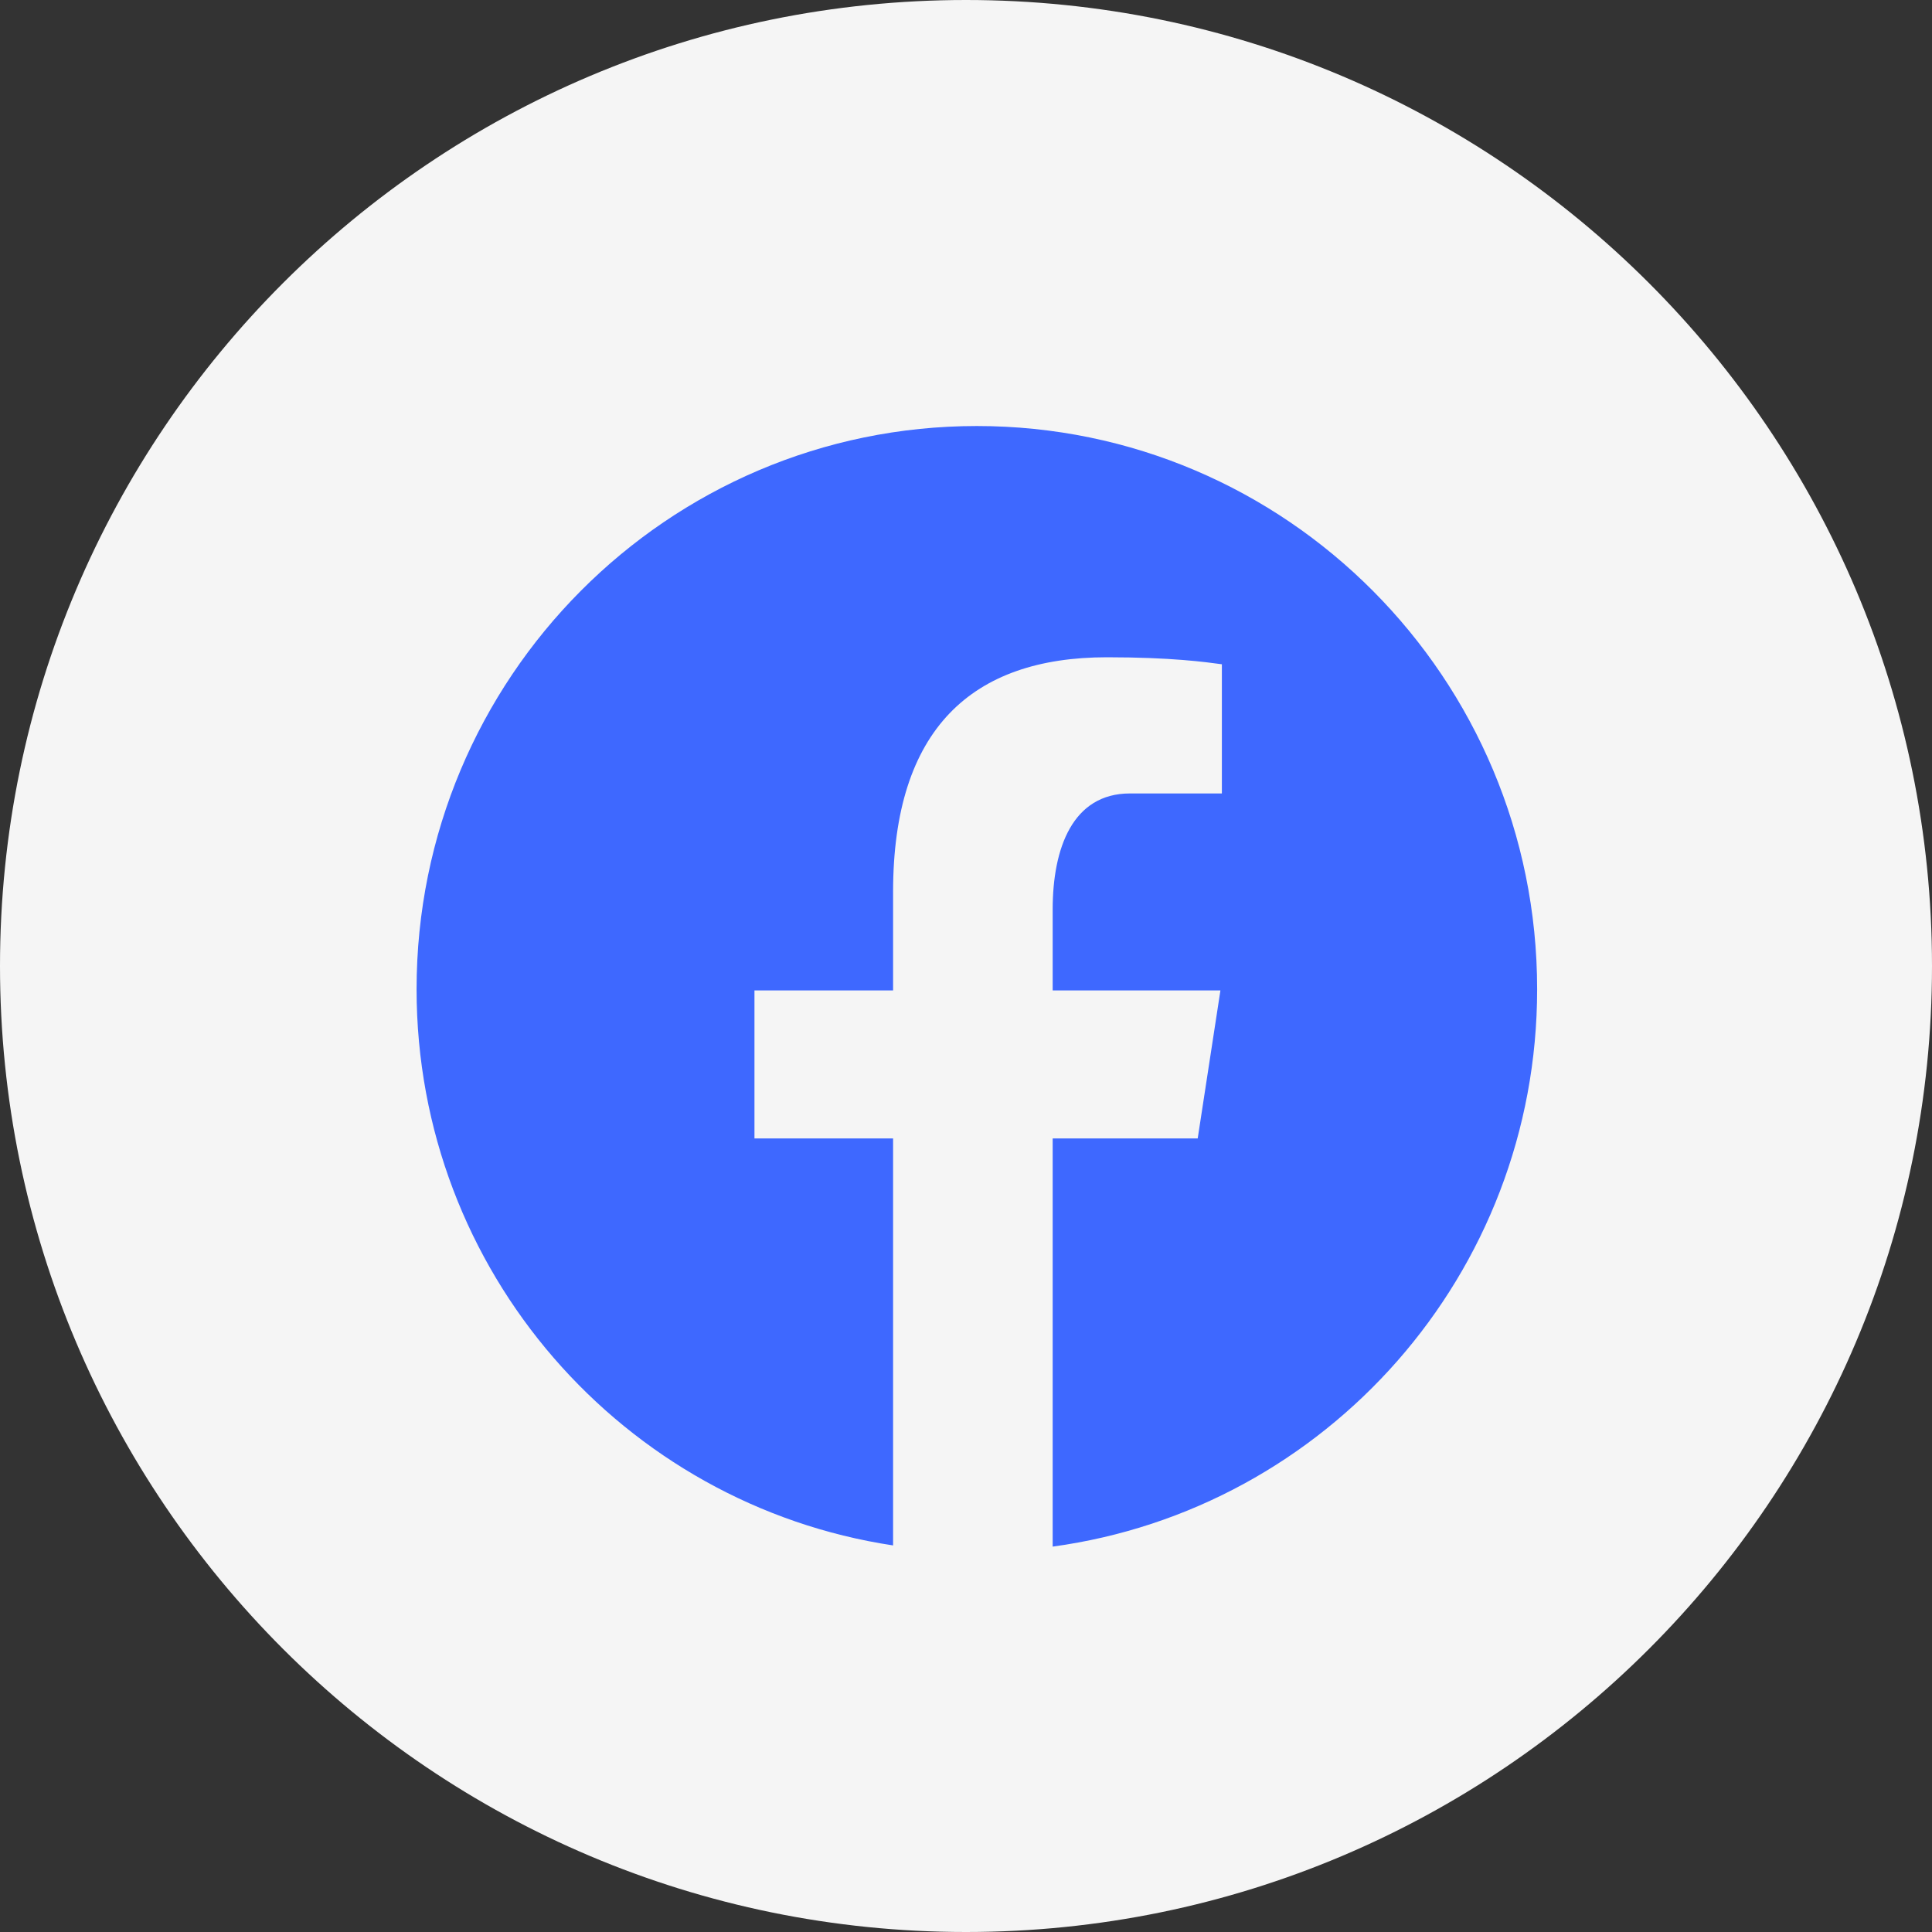 <?xml version="1.0" encoding="UTF-8" standalone="no"?>
<!DOCTYPE svg PUBLIC "-//W3C//DTD SVG 1.1//EN" "http://www.w3.org/Graphics/SVG/1.1/DTD/svg11.dtd">
<!-- Created with Vectornator (http://vectornator.io/) -->
<svg height="100%" stroke-miterlimit="10" style="fill-rule:nonzero;clip-rule:evenodd;stroke-linecap:round;stroke-linejoin:round;" version="1.1" viewBox="14 14 100 100" width="100%" xml:space="preserve" xmlns="http://www.w3.org/2000/svg" xmlns:xlink="http://www.w3.org/1999/xlink">
<rect x="14" y="14" width="100" height="100" fill="#333333" stroke="none"/>
<defs/>
<g id="Facebook-Icon">
<g opacity="1">
<path d="M64 14C36.4 14 14 36.4 14 64C14 91.6 36.4 114 64 114C91.6 114 114 91.6 114 64C114 36.4 91.6 14 64 14Z" fill="#f5f5f5" fill-rule="nonzero" opacity="1" stroke="none"/>
</g>
<path d="M64.562 36.051C48.547 36.051 35.562 49.103 35.562 65.201C35.562 79.814 46.272 91.882 60.226 93.991L60.226 72.925L53.051 72.925L53.051 65.264L60.226 65.264L60.226 60.165C60.226 51.724 64.318 48.02 71.297 48.02C74.639 48.02 76.408 48.27 77.244 48.382L77.244 55.069L72.484 55.069C69.521 55.069 68.486 57.894 68.486 61.076L68.486 65.264L77.169 65.264L75.993 72.925L68.486 72.925L68.486 94.052C82.641 92.123 93.562 79.958 93.562 65.201C93.562 49.103 80.577 36.051 64.562 36.051Z" fill="#3e68ff" fill-rule="nonzero" opacity="1" stroke="none"/>
</g>
</svg>
